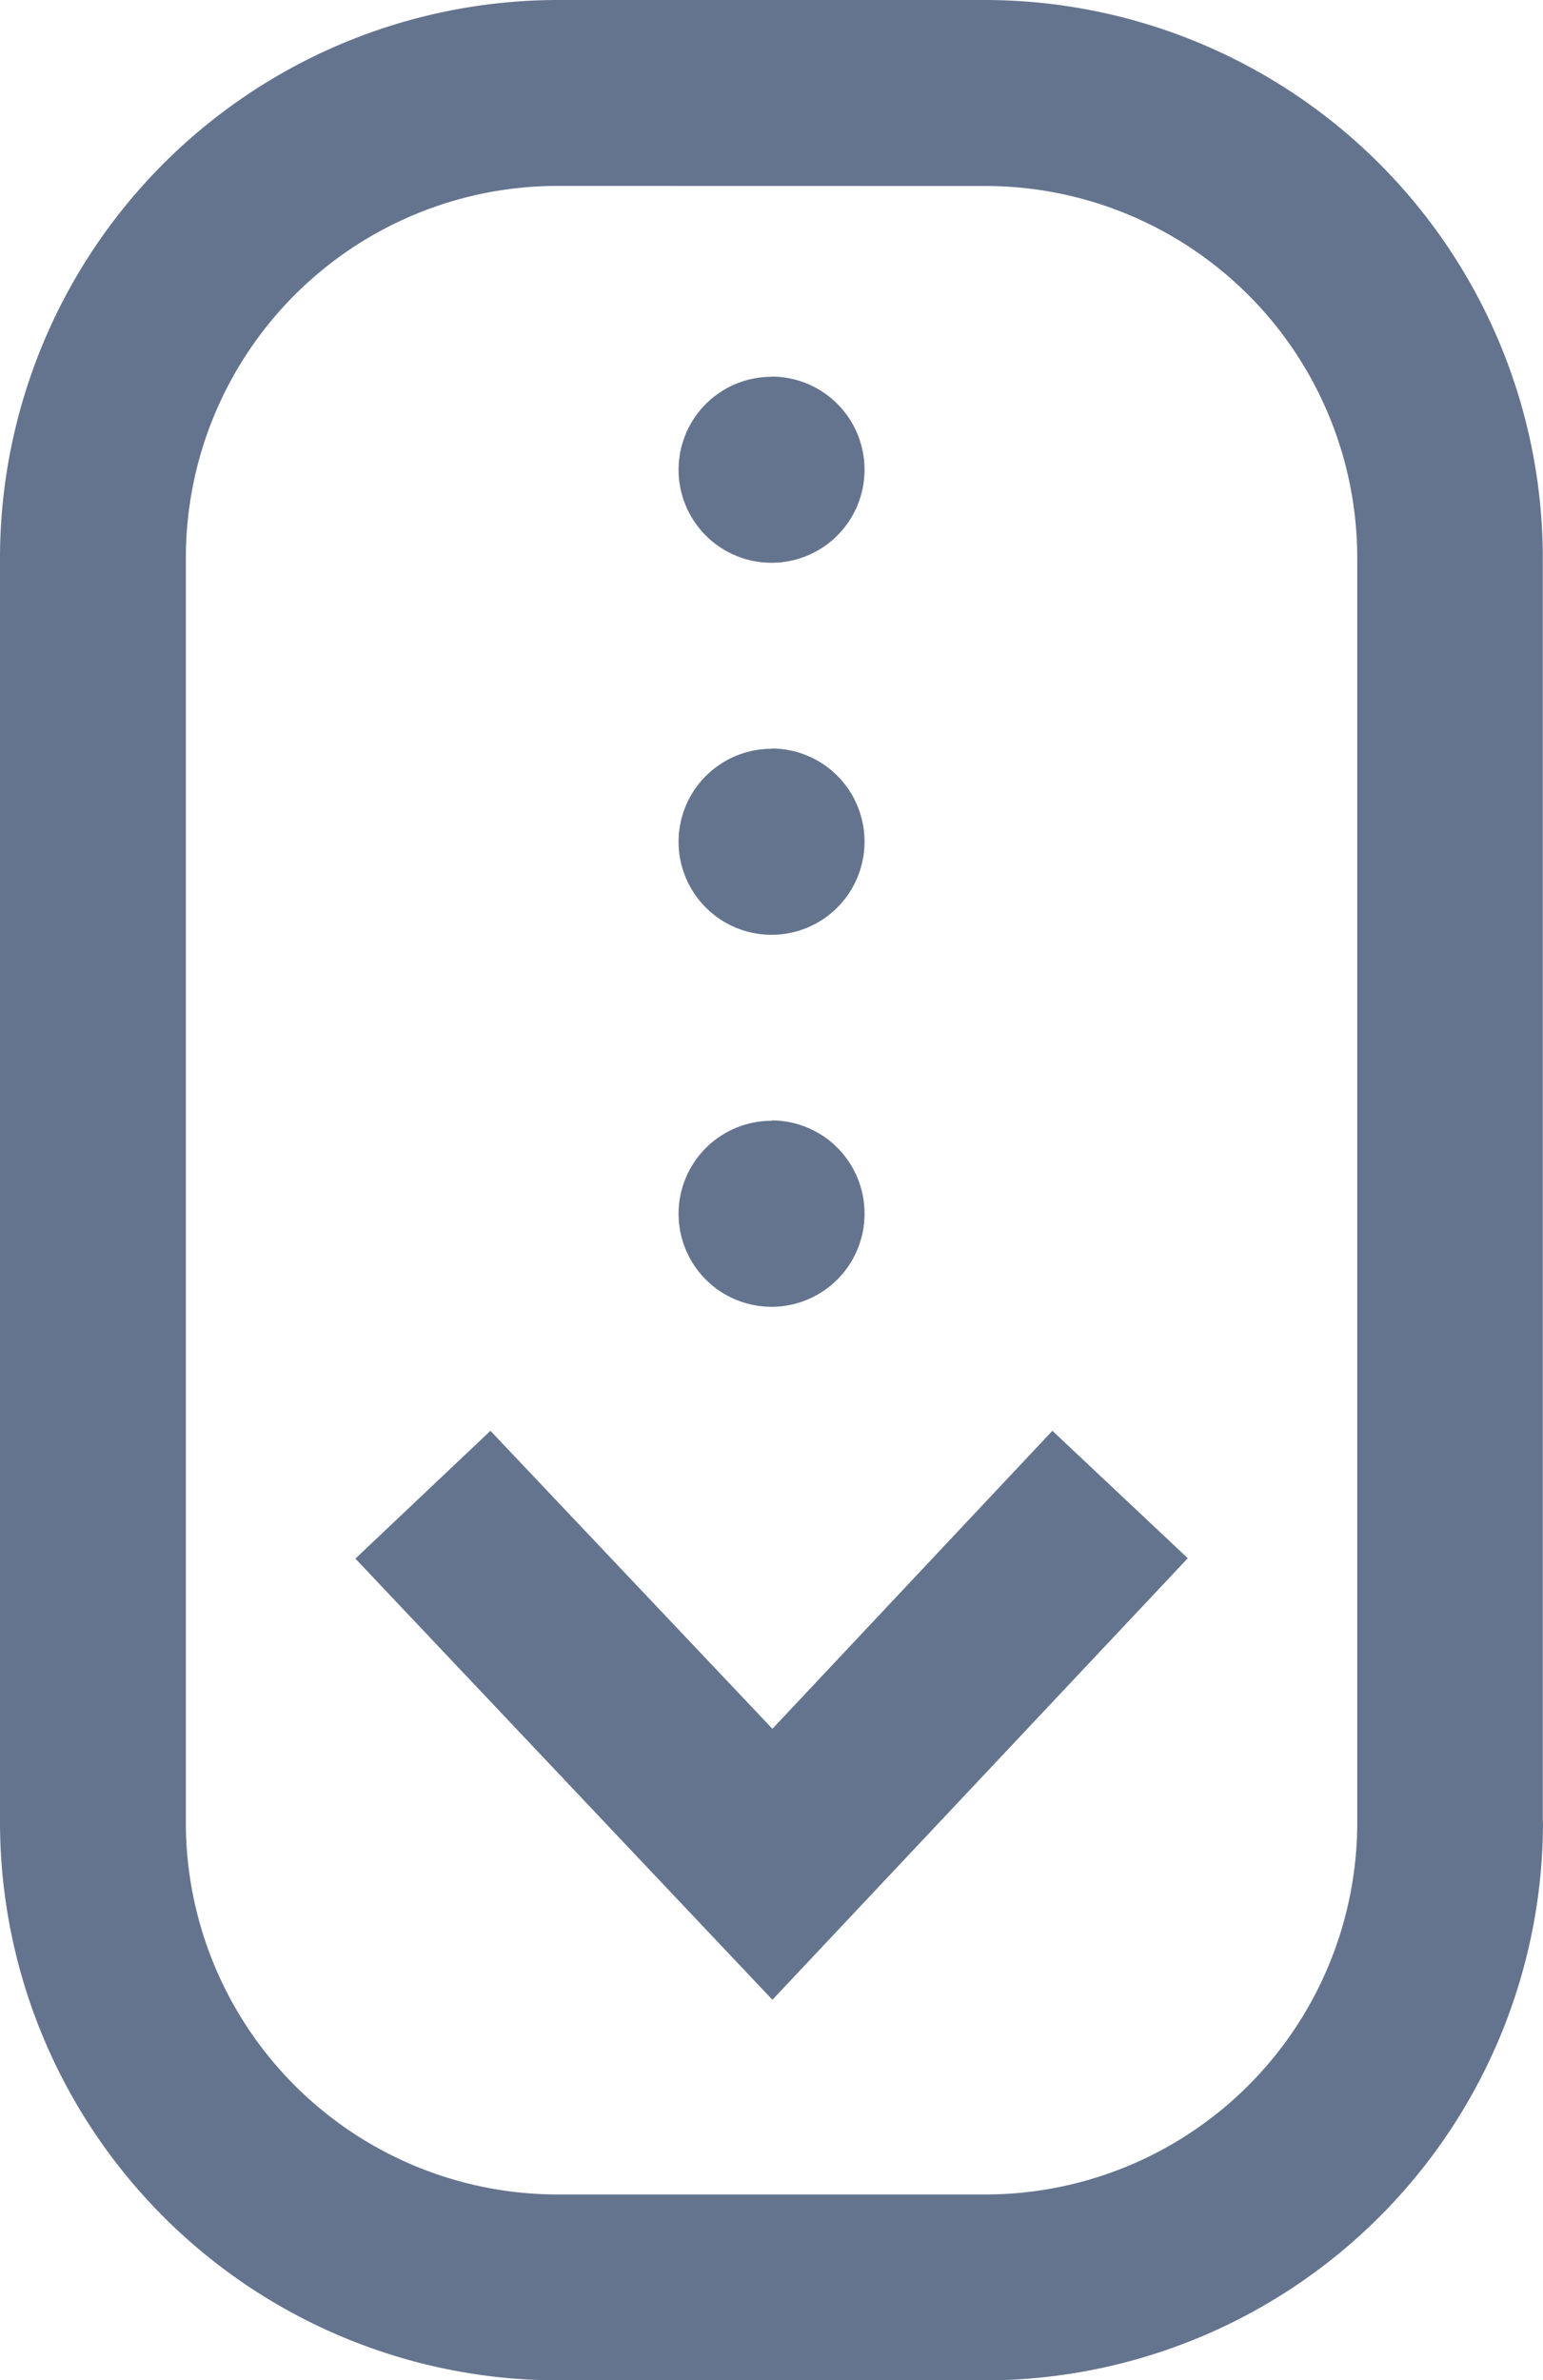 <svg xmlns="http://www.w3.org/2000/svg" width="16.181" height="24.954" viewBox="0 0 16.181 24.954">
  <path id="scroll_1_" data-name="scroll (1)" d="M8.1,20.965,3.727,16.34,5.143,15,8.1,18.124,11.036,15l1.42,1.336Zm8.079-1.859V5.849A5.855,5.855,0,0,0,10.333,0H5.849A5.855,5.855,0,0,0,0,5.849V19.106a5.855,5.855,0,0,0,5.849,5.849h4.484A5.855,5.855,0,0,0,16.181,19.106ZM10.333,1.95a3.9,3.9,0,0,1,3.9,3.9V19.106a3.9,3.9,0,0,1-3.9,3.9H5.849a3.9,3.9,0,0,1-3.9-3.9V5.849a3.9,3.9,0,0,1,3.9-3.9Zm-2.242,2a.975.975,0,1,0,.975.975A.975.975,0,0,0,8.091,3.948Zm0,3.9a.975.975,0,1,0,.975.975A.975.975,0,0,0,8.091,7.847Zm0,3.9a.975.975,0,1,0,.975.975A.975.975,0,0,0,8.091,11.746Zm0,0" fill="#65748e"/>
</svg>
